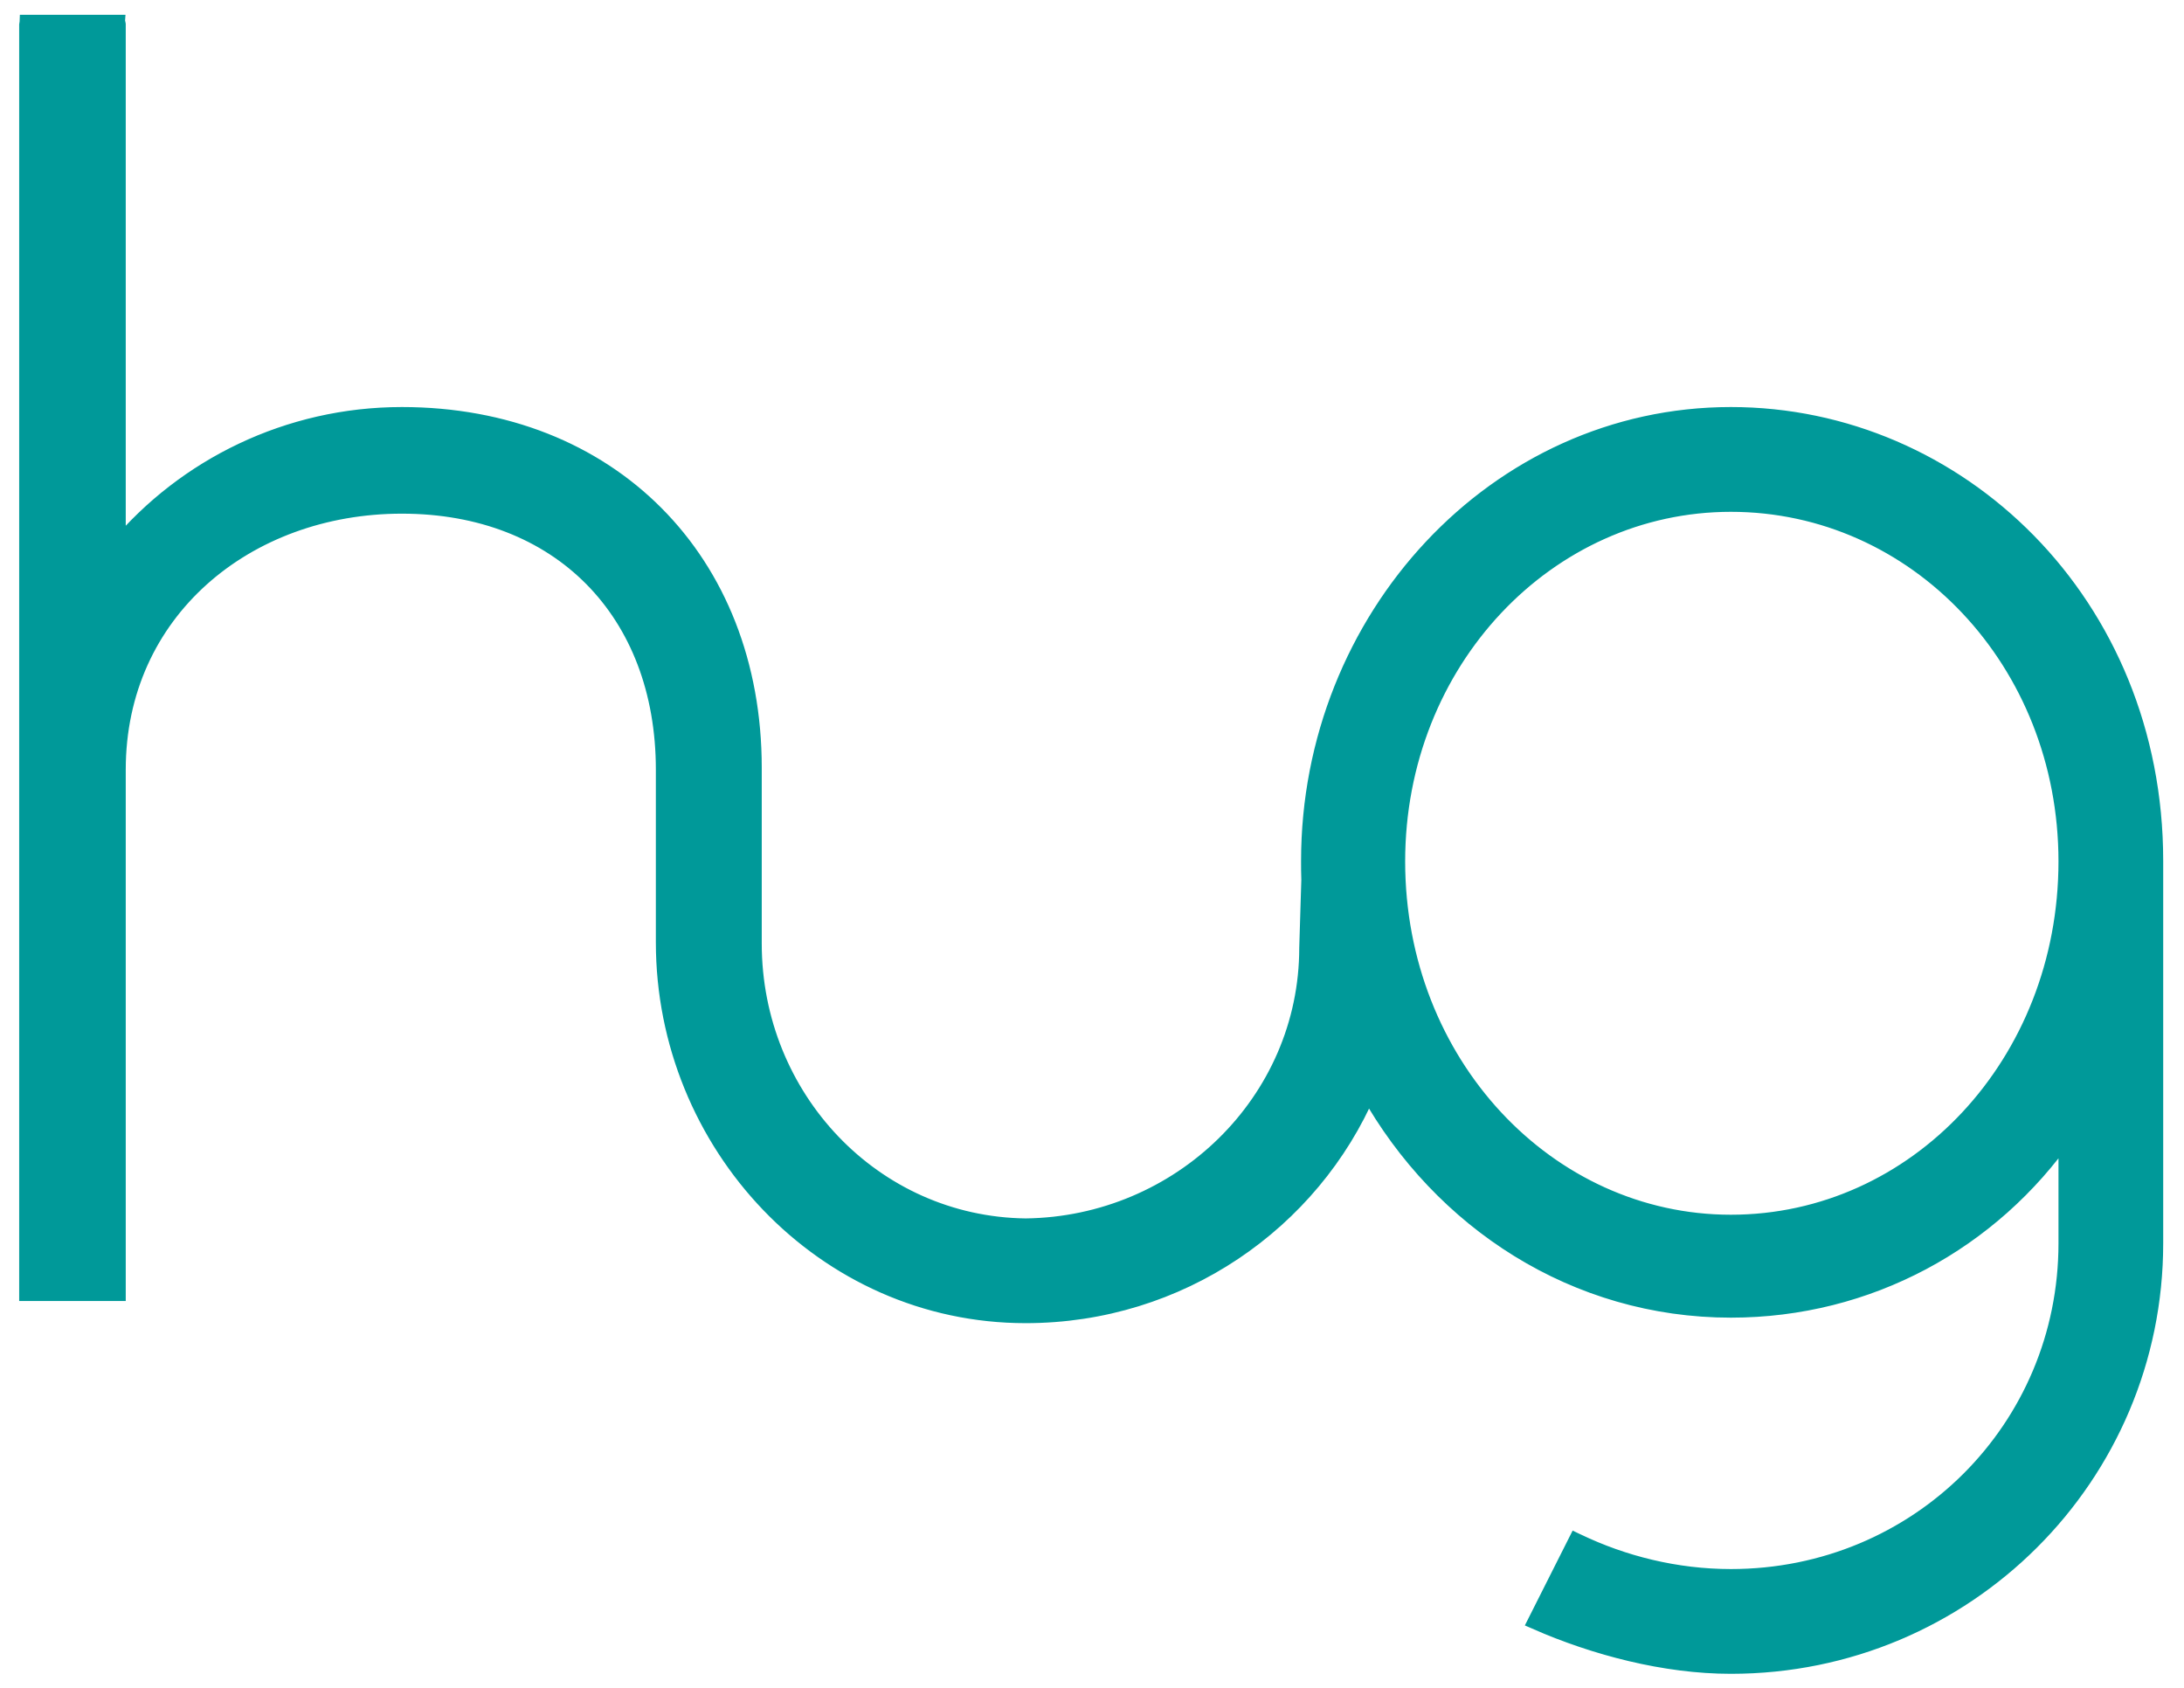 <?xml version="1.0" encoding="utf-8"?>
<!-- Generator: Adobe Illustrator 23.0.2, SVG Export Plug-In . SVG Version: 6.00 Build 0)  -->
<svg version="1.1" id="Ebene_1" xmlns="http://www.w3.org/2000/svg" xmlns:xlink="http://www.w3.org/1999/xlink" x="0px" y="0px"
	 viewBox="0 0 1050 811.364" style="enable-background:new 0 0 1050 811.364;" xml:space="preserve">
<style type="text/css">
	.st0{fill:#009999;stroke:#009999;stroke-width:8;stroke-miterlimit:10;}
</style>
<path class="st0" d="M993.651,414.101c0,97.075-72.352,173.834-161.49,173.834
	c-88.229,0-160.604-76.759-160.604-173.834c0-96.178,72.375-172.063,160.604-172.063
	C921.299,242.038,993.651,317.923,993.651,414.101 M1036,597.656V413.832
	c0-123.682-94.497-214.164-203.838-214.164c-112.952,0-202.65,97.725-202.65,214.209
	c0,2.982,0,6.111,0.124,9.071l-0.998,32.627c0,74.124-61.41,133.257-135.522,134.132
	c-73.238-0.875-130.892-61.97-130.892-136.105v-84.529
	c0-99.733-69.28-169.405-169.002-169.405c-54.704,0-104.128,24.712-136.766,63.54V11.717
	c0-0.224-0.123-0.392-0.123-0.606H13.345c-0.011,0.213-0.123,0.381-0.123,0.606V621.415
	h43.234V369.992c0-75.895,61.768-127.068,136.766-127.068
	c75.896,0,126.093,51.173,126.093,127.068v82.982c0,97.053,76.736,179.082,173.801,179.082
	c74.068,0,137.507-44.602,164.651-107.806c35.229,62.957,99.699,105.159,174.395,105.159
	c66.197,0,125.308-32.65,161.49-84.708v52.955c0,89.126-71.467,160.604-161.49,160.604
	c-26.472,0-51.879-6.436-73.933-17.031c-0.123-0.067-0.235-0.045-0.37-0.112l-19.285,38.279
	c28.221,12.356,61.835,21.225,93.588,21.225C945.125,800.62,1036,709.711,1036,597.656"/>
</svg>
